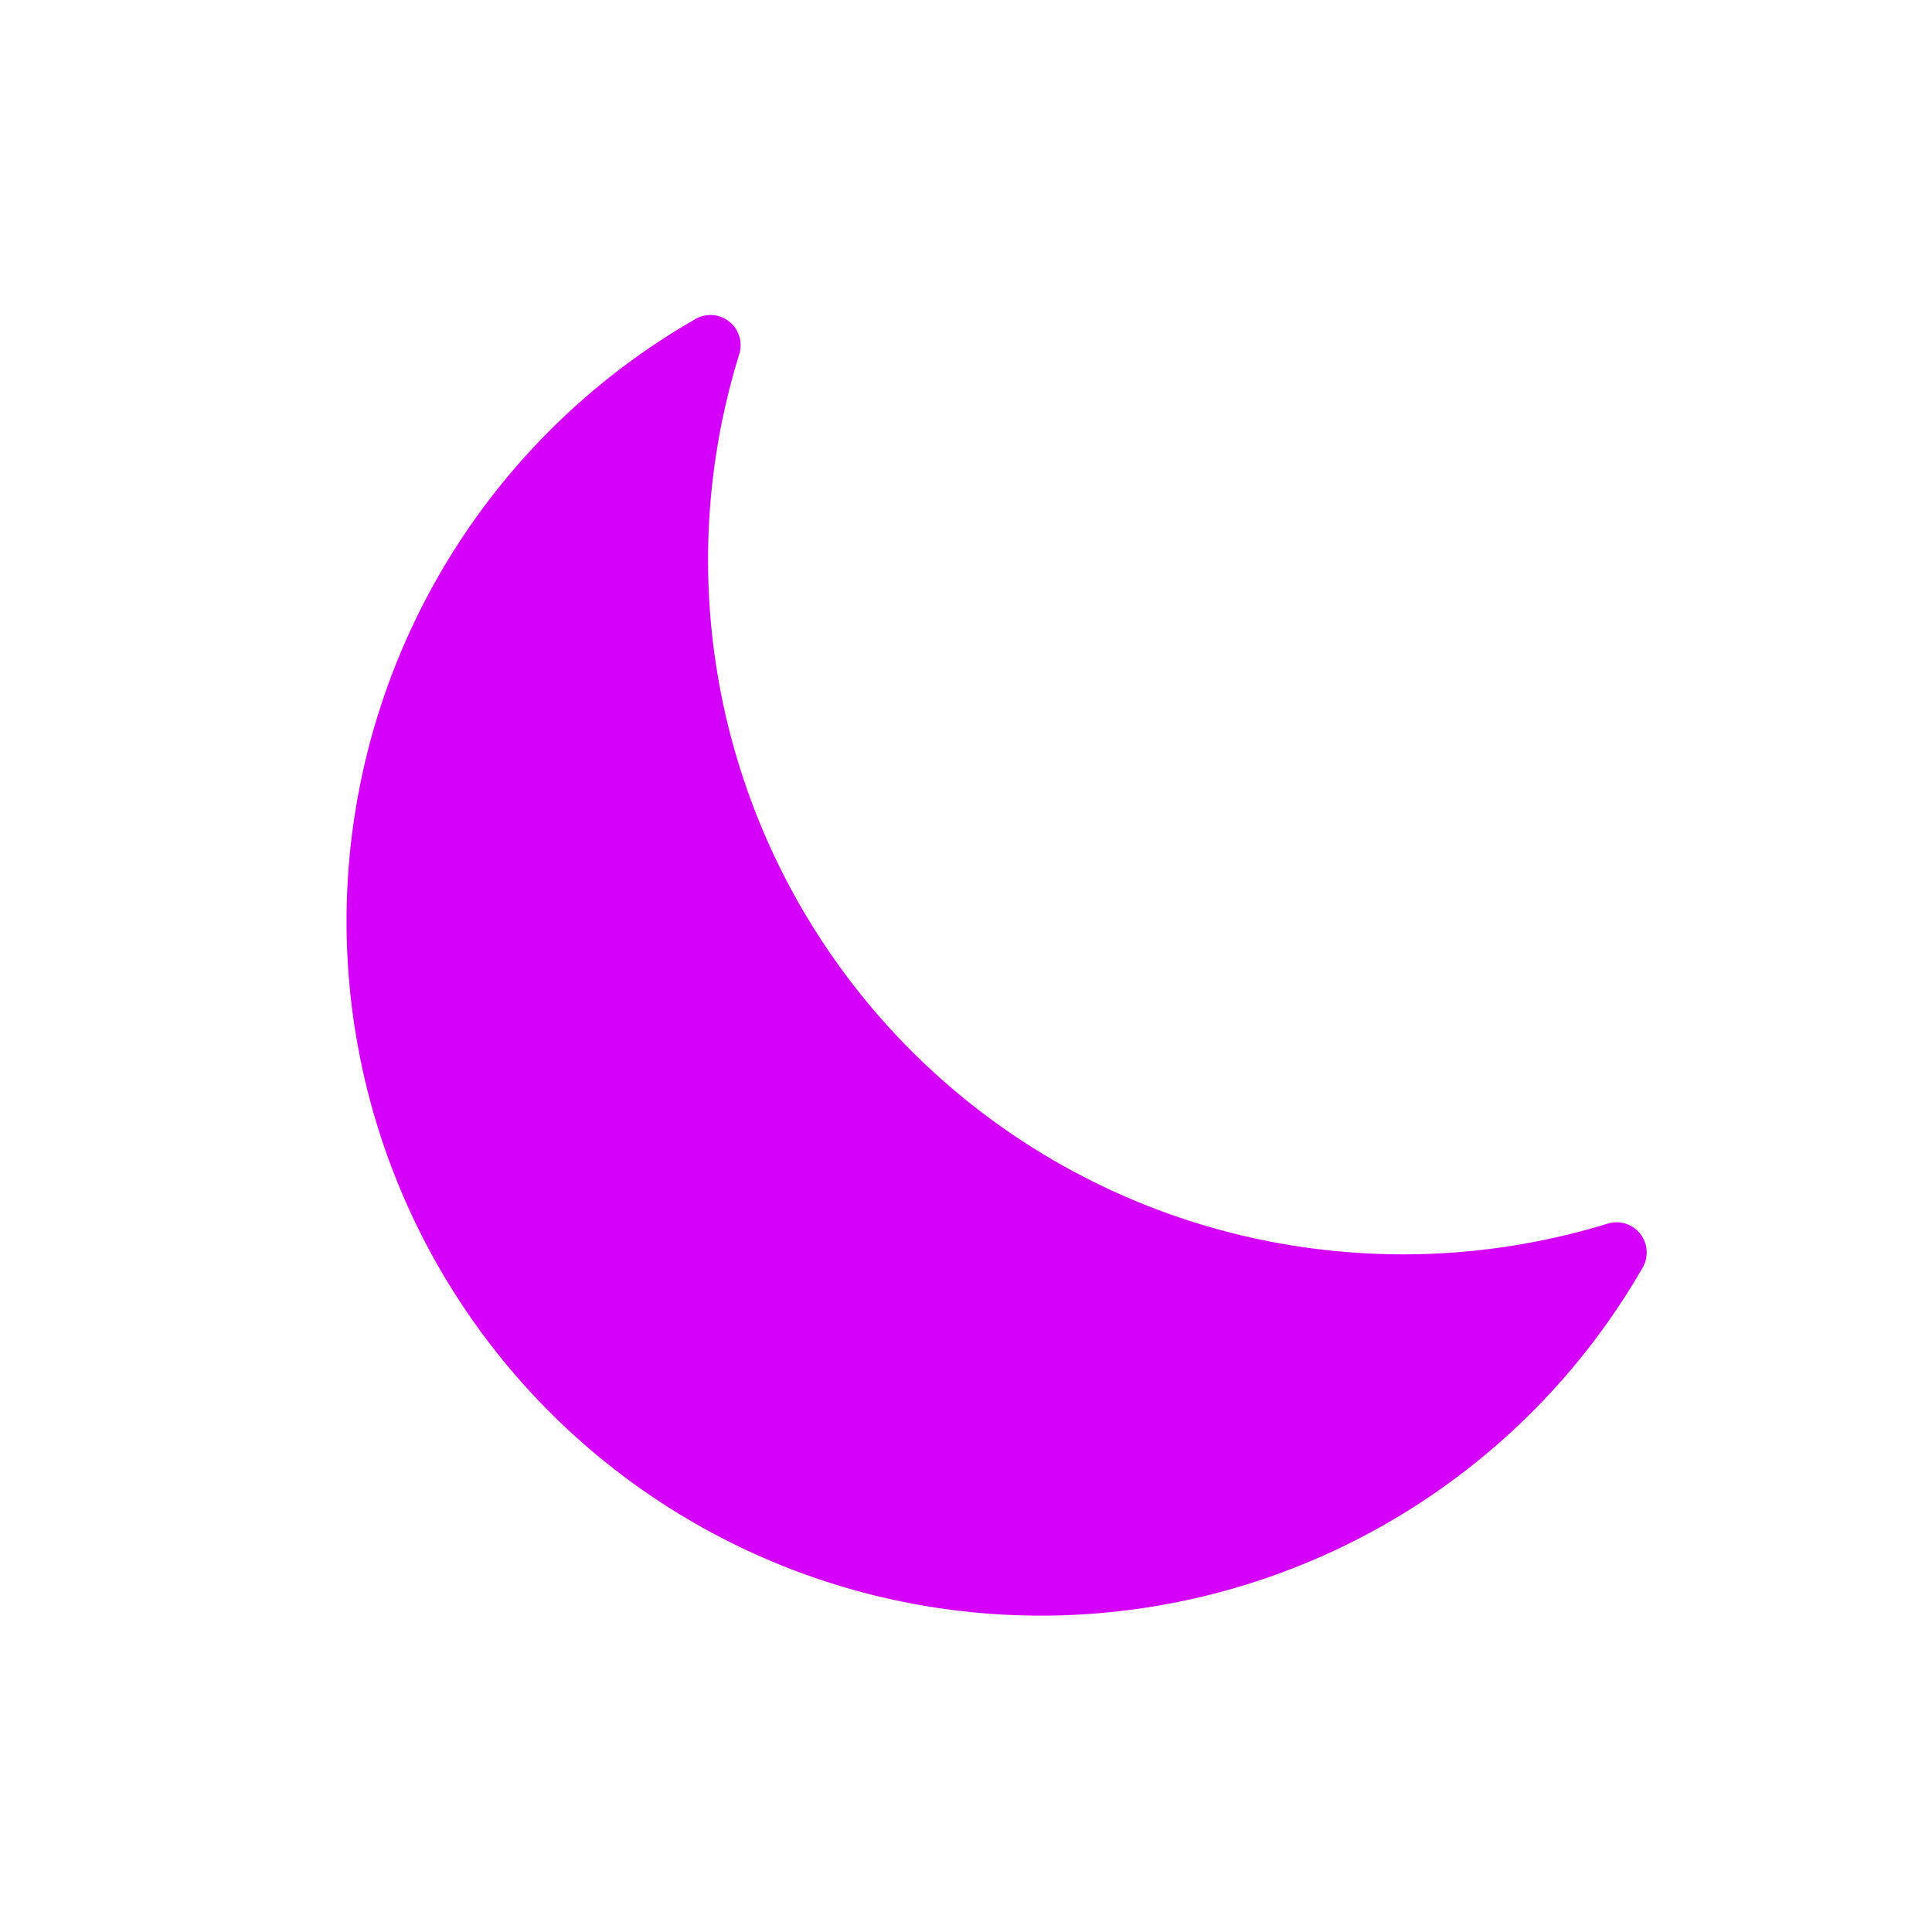 <svg width="64" height="64" xmlns="http://www.w3.org/2000/svg"><title/><g><title>background</title><rect fill="none" id="canvas_background" height="402" width="582" y="-1" x="-1"/></g><g><title>Layer 1</title><path fill="#d500f9" id="svg_1" d="m44.54 41.47A23 23 0 0124.49 11.73 1 1 0 0023 10.59 23 23 0 1054.41 42a1 1 0 00-1.14-1.47 23.06 23.06.0 01-8.73.94z" class="cls-1"/></g></svg>
